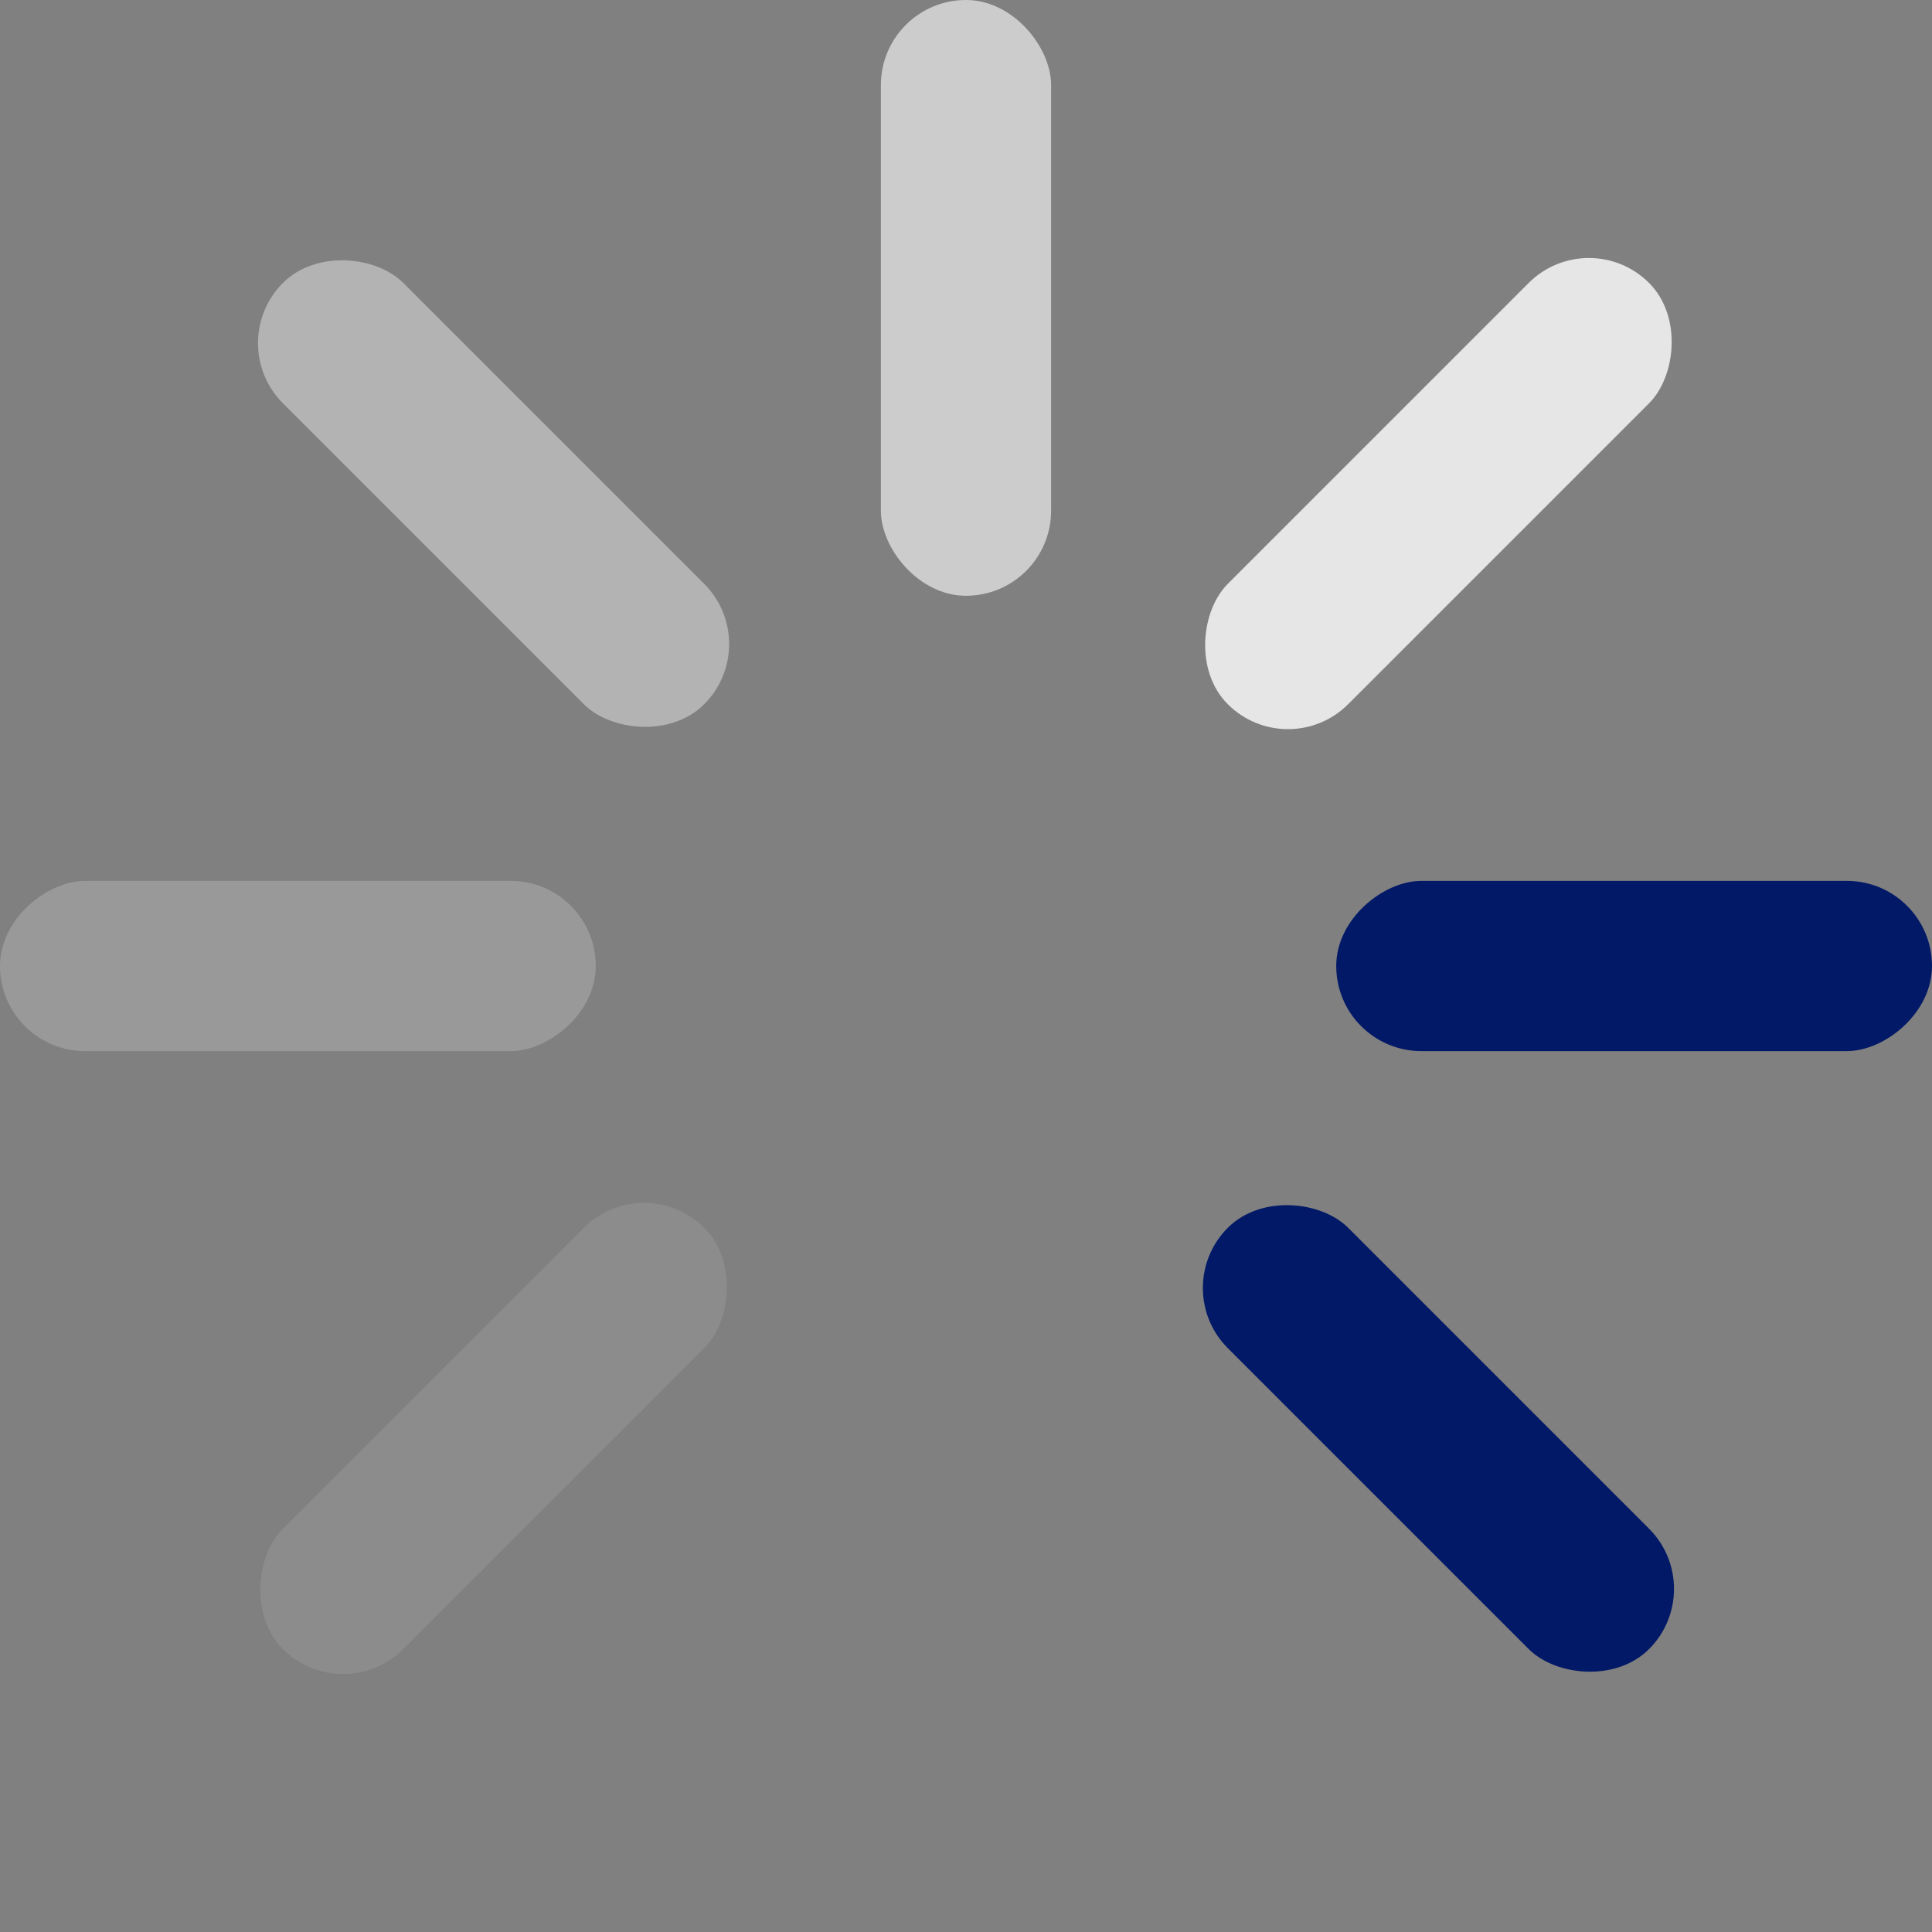 <svg width="234" height="234" viewBox="0 0 234 234" fill="none" xmlns="http://www.w3.org/2000/svg">
<rect x="0" y="0" width="234" height="234" fill="#808080" stroke="none"/>
<rect x="106.691" width="20.617" height="72.159" rx="10.308" fill="white" fill-opacity="0.6"/>
<rect x="26.979" y="41.558" width="20.617" height="72.159" rx="10.308" transform="rotate(-45 26.979 41.558)" fill="white" fill-opacity="0.4"/>
<rect x="192.442" y="26.979" width="20.617" height="72.159" rx="10.308" transform="rotate(45 192.442 26.979)" fill="white" fill-opacity="0.8"/>
<rect x="234" y="106.691" width="20.617" height="72.159" rx="10.308" transform="rotate(90 234 106.691)" fill="#021967"/>
<rect x="141.419" y="155.997" width="20.617" height="72.159" rx="10.308" transform="rotate(-45 141.419 155.997)" fill="#021967"/>
<rect x="78.003" y="141.419" width="20.617" height="72.159" rx="10.308" transform="rotate(45 78.003 141.419)" fill="white" fill-opacity="0.1"/>
<rect x="72.158" y="106.691" width="20.617" height="72.159" rx="10.308" transform="rotate(90 72.158 106.691)" fill="white" fill-opacity="0.2"/>
</svg>
